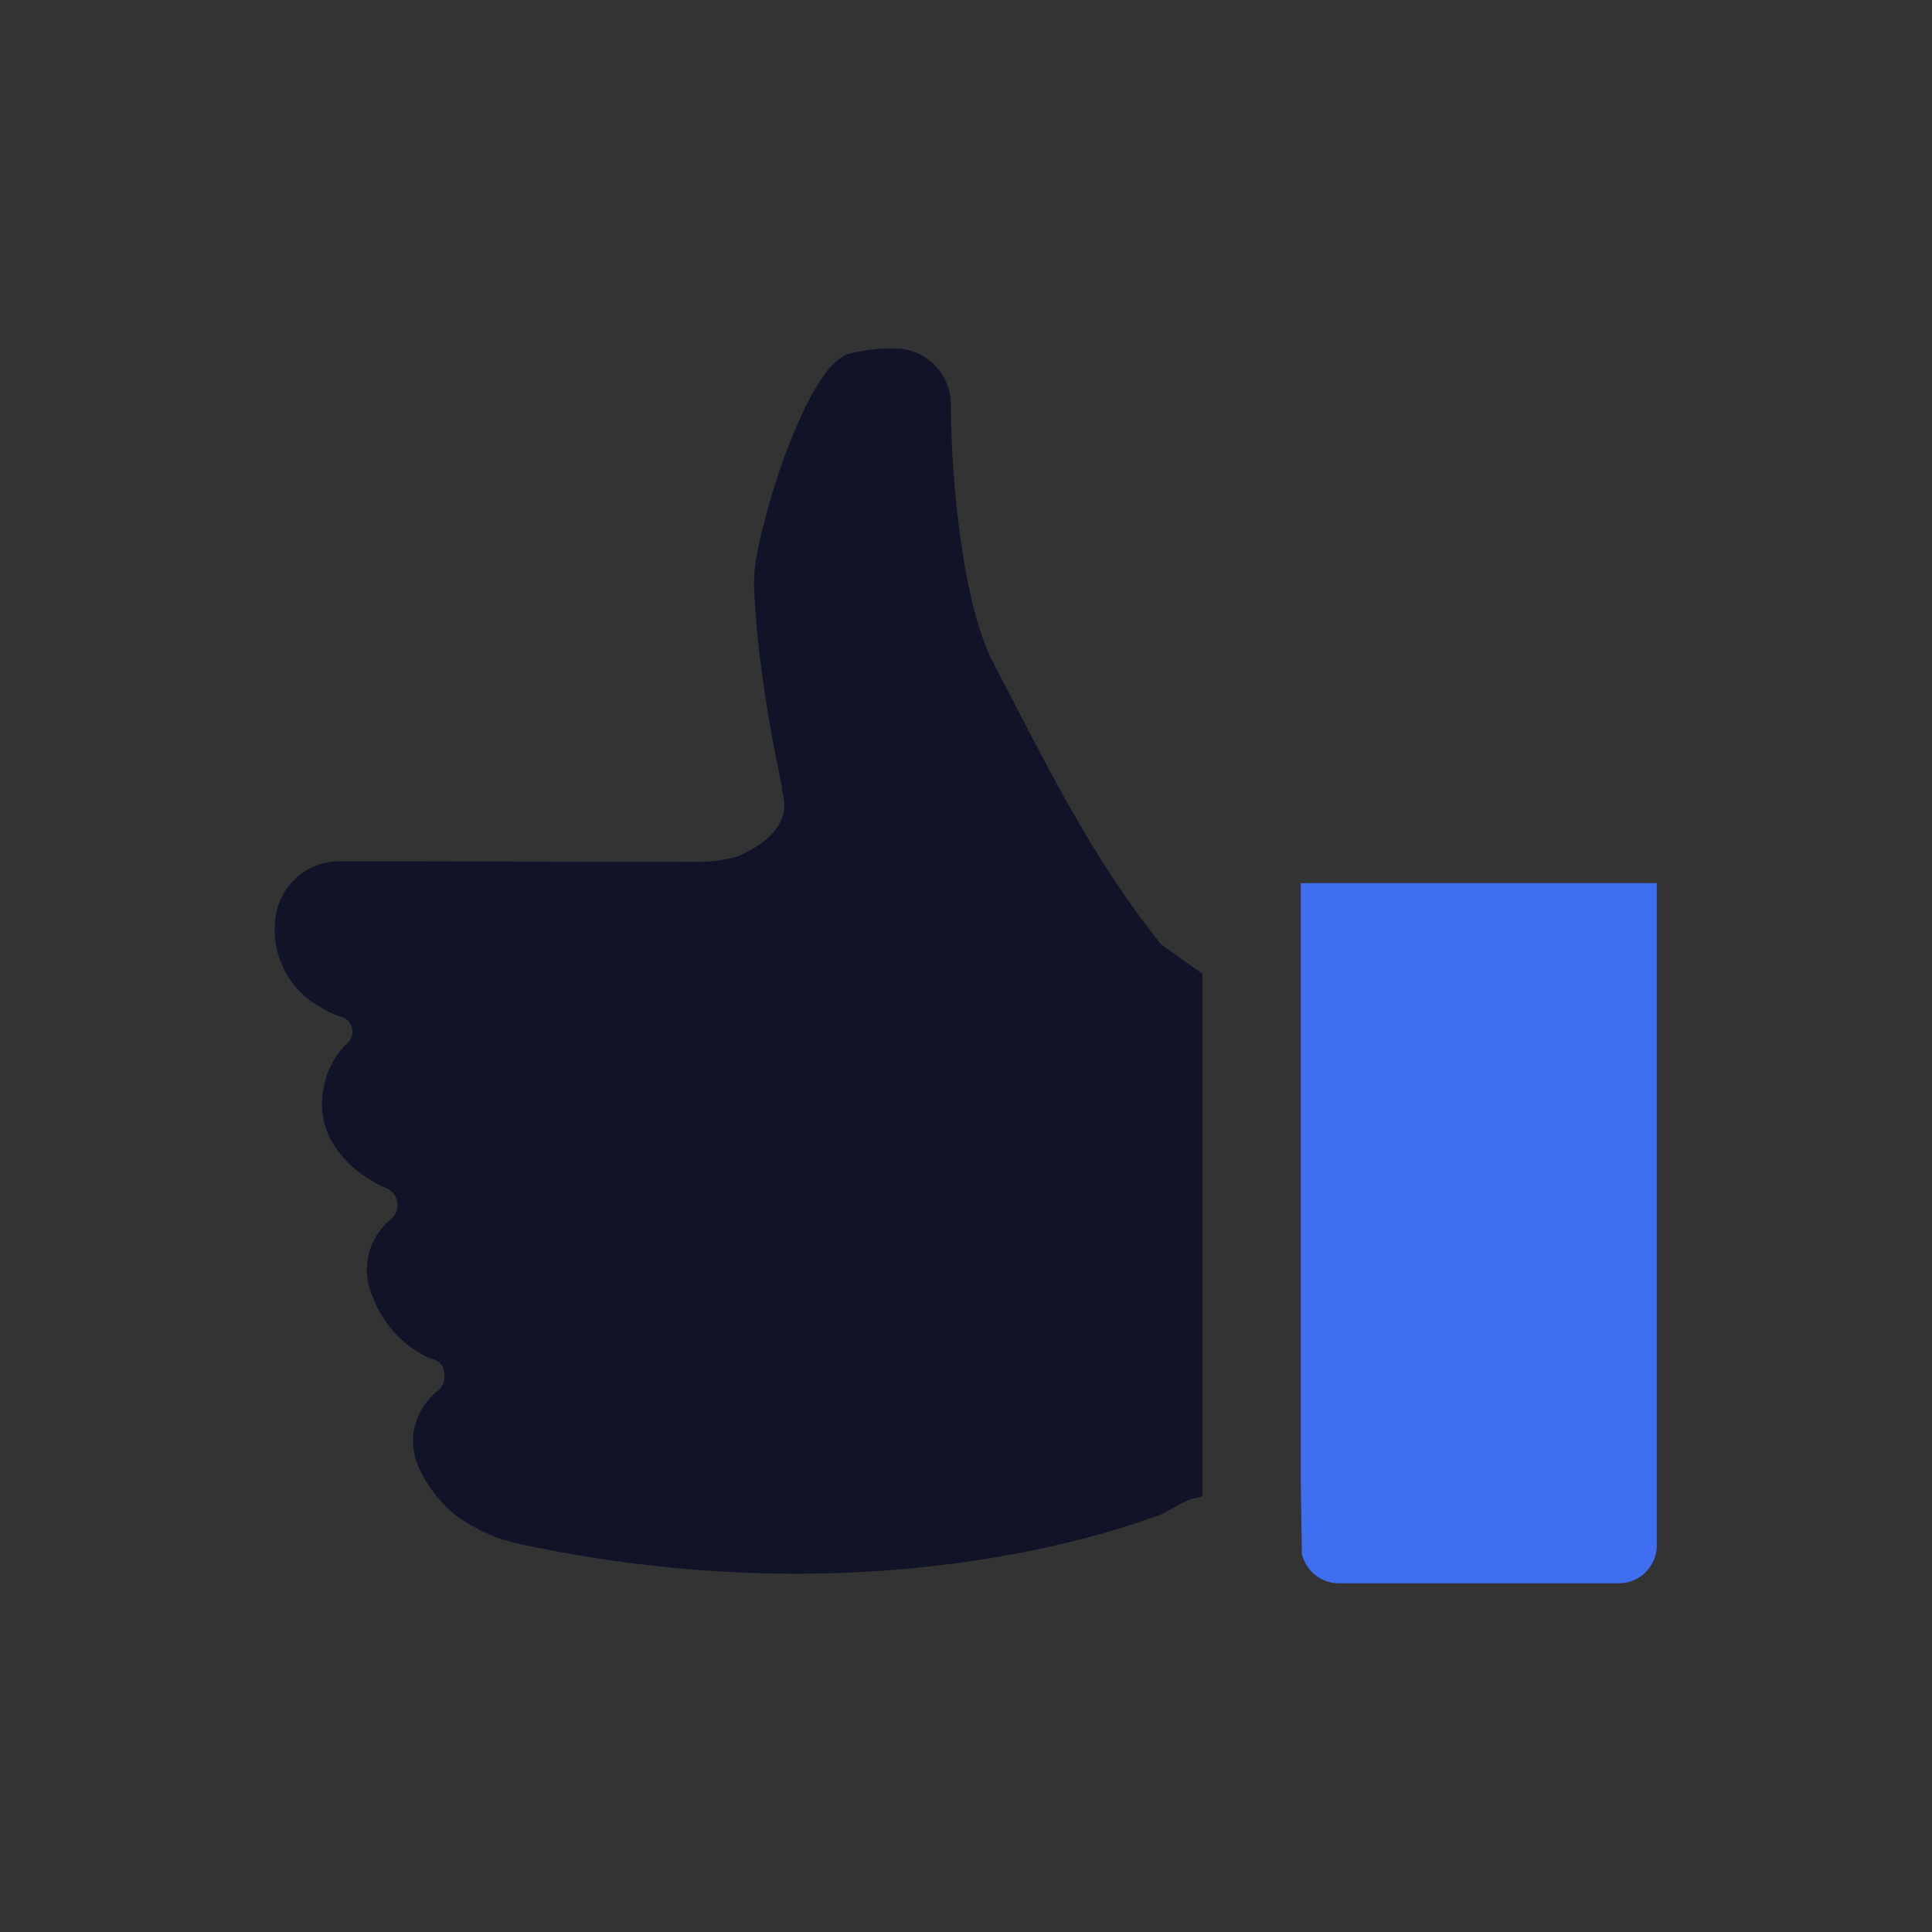 <?xml version="1.0" encoding="UTF-8"?> <svg xmlns="http://www.w3.org/2000/svg" id="Layer_1" data-name="Layer 1" viewBox="0 0 200 200"><rect x="0" y="0" width="200" height="200" fill="#333333" stroke="none"/><defs><style>.cls-1{fill:#111428;}.cls-2{fill:none;}.cls-3{fill:#406ef1;}.cls-4{fill:#fff;}</style></defs><path class="cls-1" d="M33,104.16a9.92,9.92,0,0,0,2.54,1.17,1.61,1.61,0,0,1,.44,2.63,8.43,8.43,0,0,0-2.49,4.75c-.62,3.33.67,6,3.12,8.18A12.84,12.84,0,0,0,40,123a1.91,1.91,0,0,1,.49,3.2,6.76,6.76,0,0,0-1.86,8.15,11.4,11.4,0,0,0,5.14,5.91,5.47,5.47,0,0,0,1,.43A1.56,1.56,0,0,1,46,142.29a1.89,1.89,0,0,1-.68,1.69,6.84,6.84,0,0,0-2.52,4.34,7,7,0,0,0,.69,3.91,14.06,14.06,0,0,0,3.78,4.71,20.75,20.75,0,0,0,4.11,2.22,31.29,31.29,0,0,0,4,1c36.11,7.33,61.47-2.17,64.69-3.34.68-.24,2.93-1.7,3.54-1.7.1,0,.86-.19.86-.29V100.8l-4-2.84a2.17,2.17,0,0,1-.36-.32.69.69,0,0,1-.11-.13c-7.17-9-11.78-18.6-17.13-28.8-3.57-6.82-4.47-21.37-4.43-26.85a5.81,5.81,0,0,0-5.95-5.79,17.09,17.09,0,0,0-4.71.59c-1.62.59-3,2.71-4.38,5.42a62.26,62.26,0,0,0-4.2,11.7,38.18,38.18,0,0,0-1,4.58,16.19,16.19,0,0,0-.09,3.41c.09,1.3.17,2.6.29,3.9.25,2.56.62,5.1,1,7.63q.7,4.11,1.55,8.19l0,.1a2.47,2.47,0,0,0,.1.67c.89,3.5-2.68,5.56-4.79,6.44a16.8,16.8,0,0,1-3.5.52c-11.54,0-30.9-.07-33.24-.06-1.56,0-3.13,0-4.68,0a6.68,6.68,0,0,0-6.21,5.21A9.13,9.13,0,0,0,33,104.16Z"></path><path class="cls-2" d="M134.66,159.92a4.08,4.08,0,0,0,.11.93l-.11-7.31v6.38Z"></path><path class="cls-3" d="M134.66,91.42v62.12l.11,7.31h0v0a3.93,3.93,0,0,0,3.82,3.05h29a3.93,3.93,0,0,0,3.92-3.93V91.42Z"></path><polygon class="cls-4" points="134.77 160.85 134.77 160.88 134.77 160.85 134.77 160.85"></polygon></svg> 